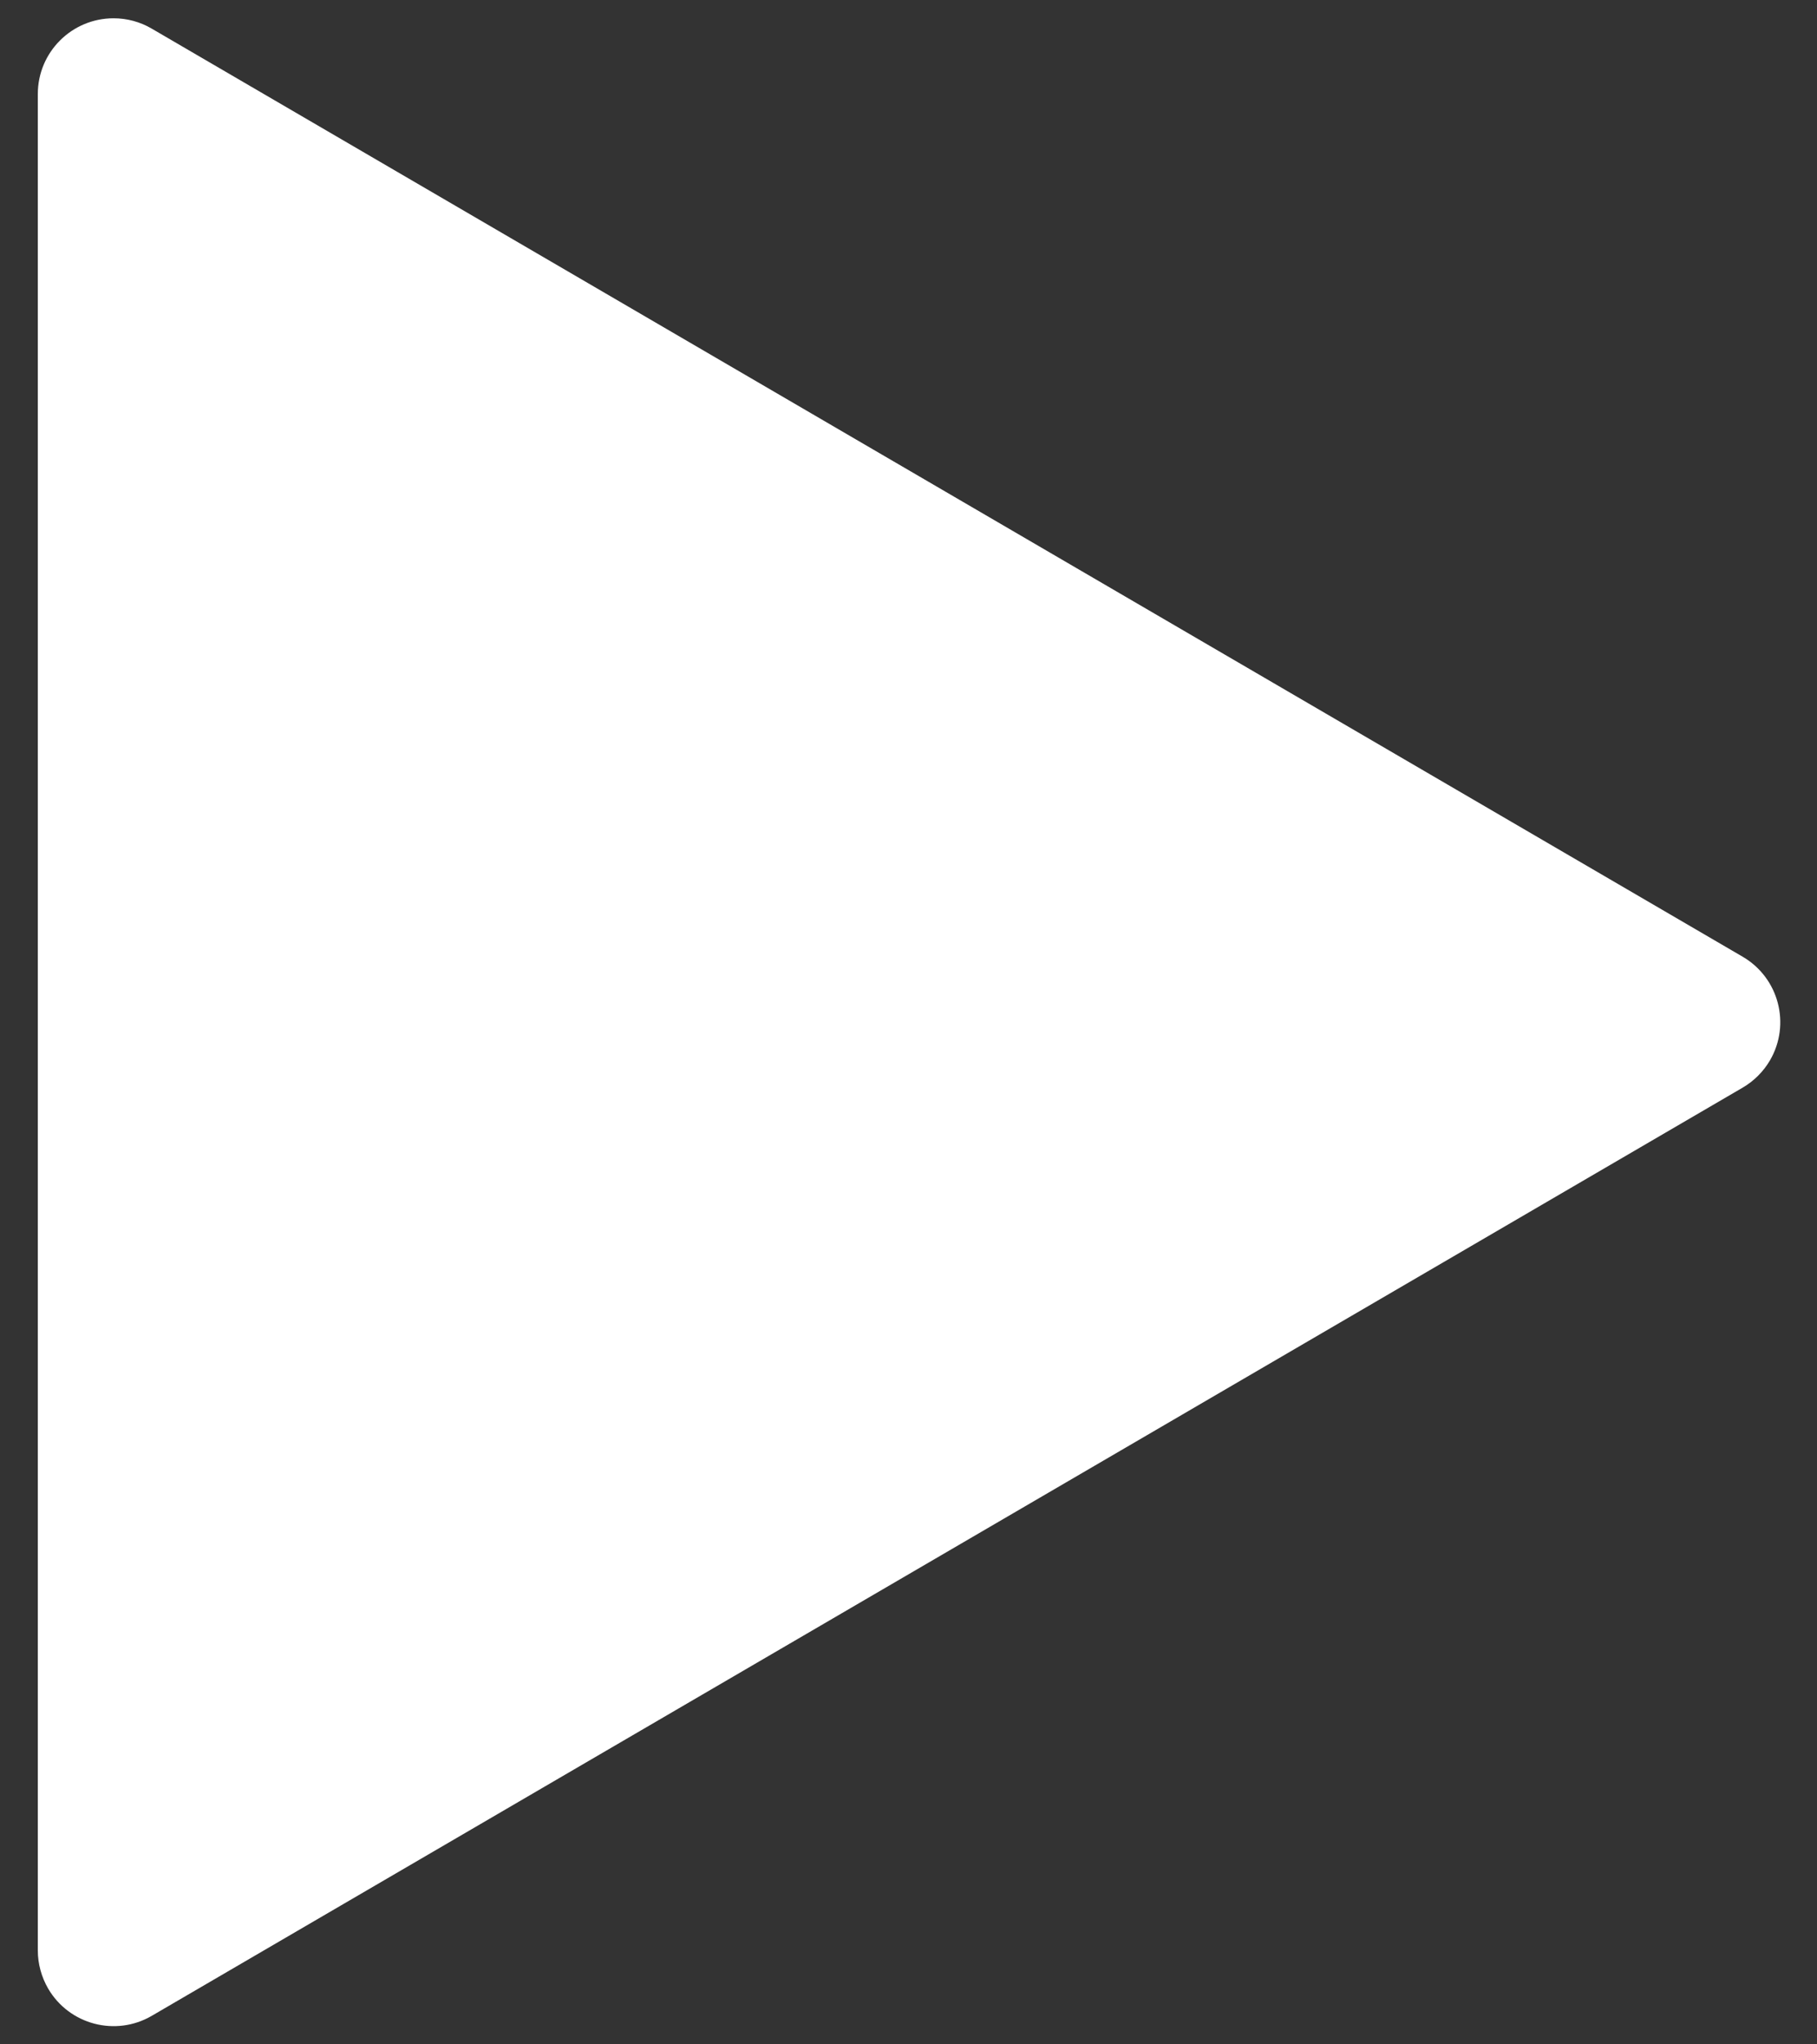 <svg width="16" height="18" viewBox="0 0 16 18" fill="none" xmlns="http://www.w3.org/2000/svg">
<rect x="0" y="0" width="16" height="18" fill="#333333" stroke="none"/>
<path d="M1.336 0.252L15.346 8.424C15.664 8.61 15.771 9.018 15.586 9.336C15.528 9.435 15.445 9.518 15.346 9.576L1.336 17.749C1.018 17.934 0.61 17.827 0.424 17.509C0.365 17.407 0.333 17.291 0.333 17.173V0.828C0.333 0.459 0.632 0.161 1 0.161C1.118 0.161 1.234 0.192 1.336 0.252Z" fill="white"/>
</svg>
